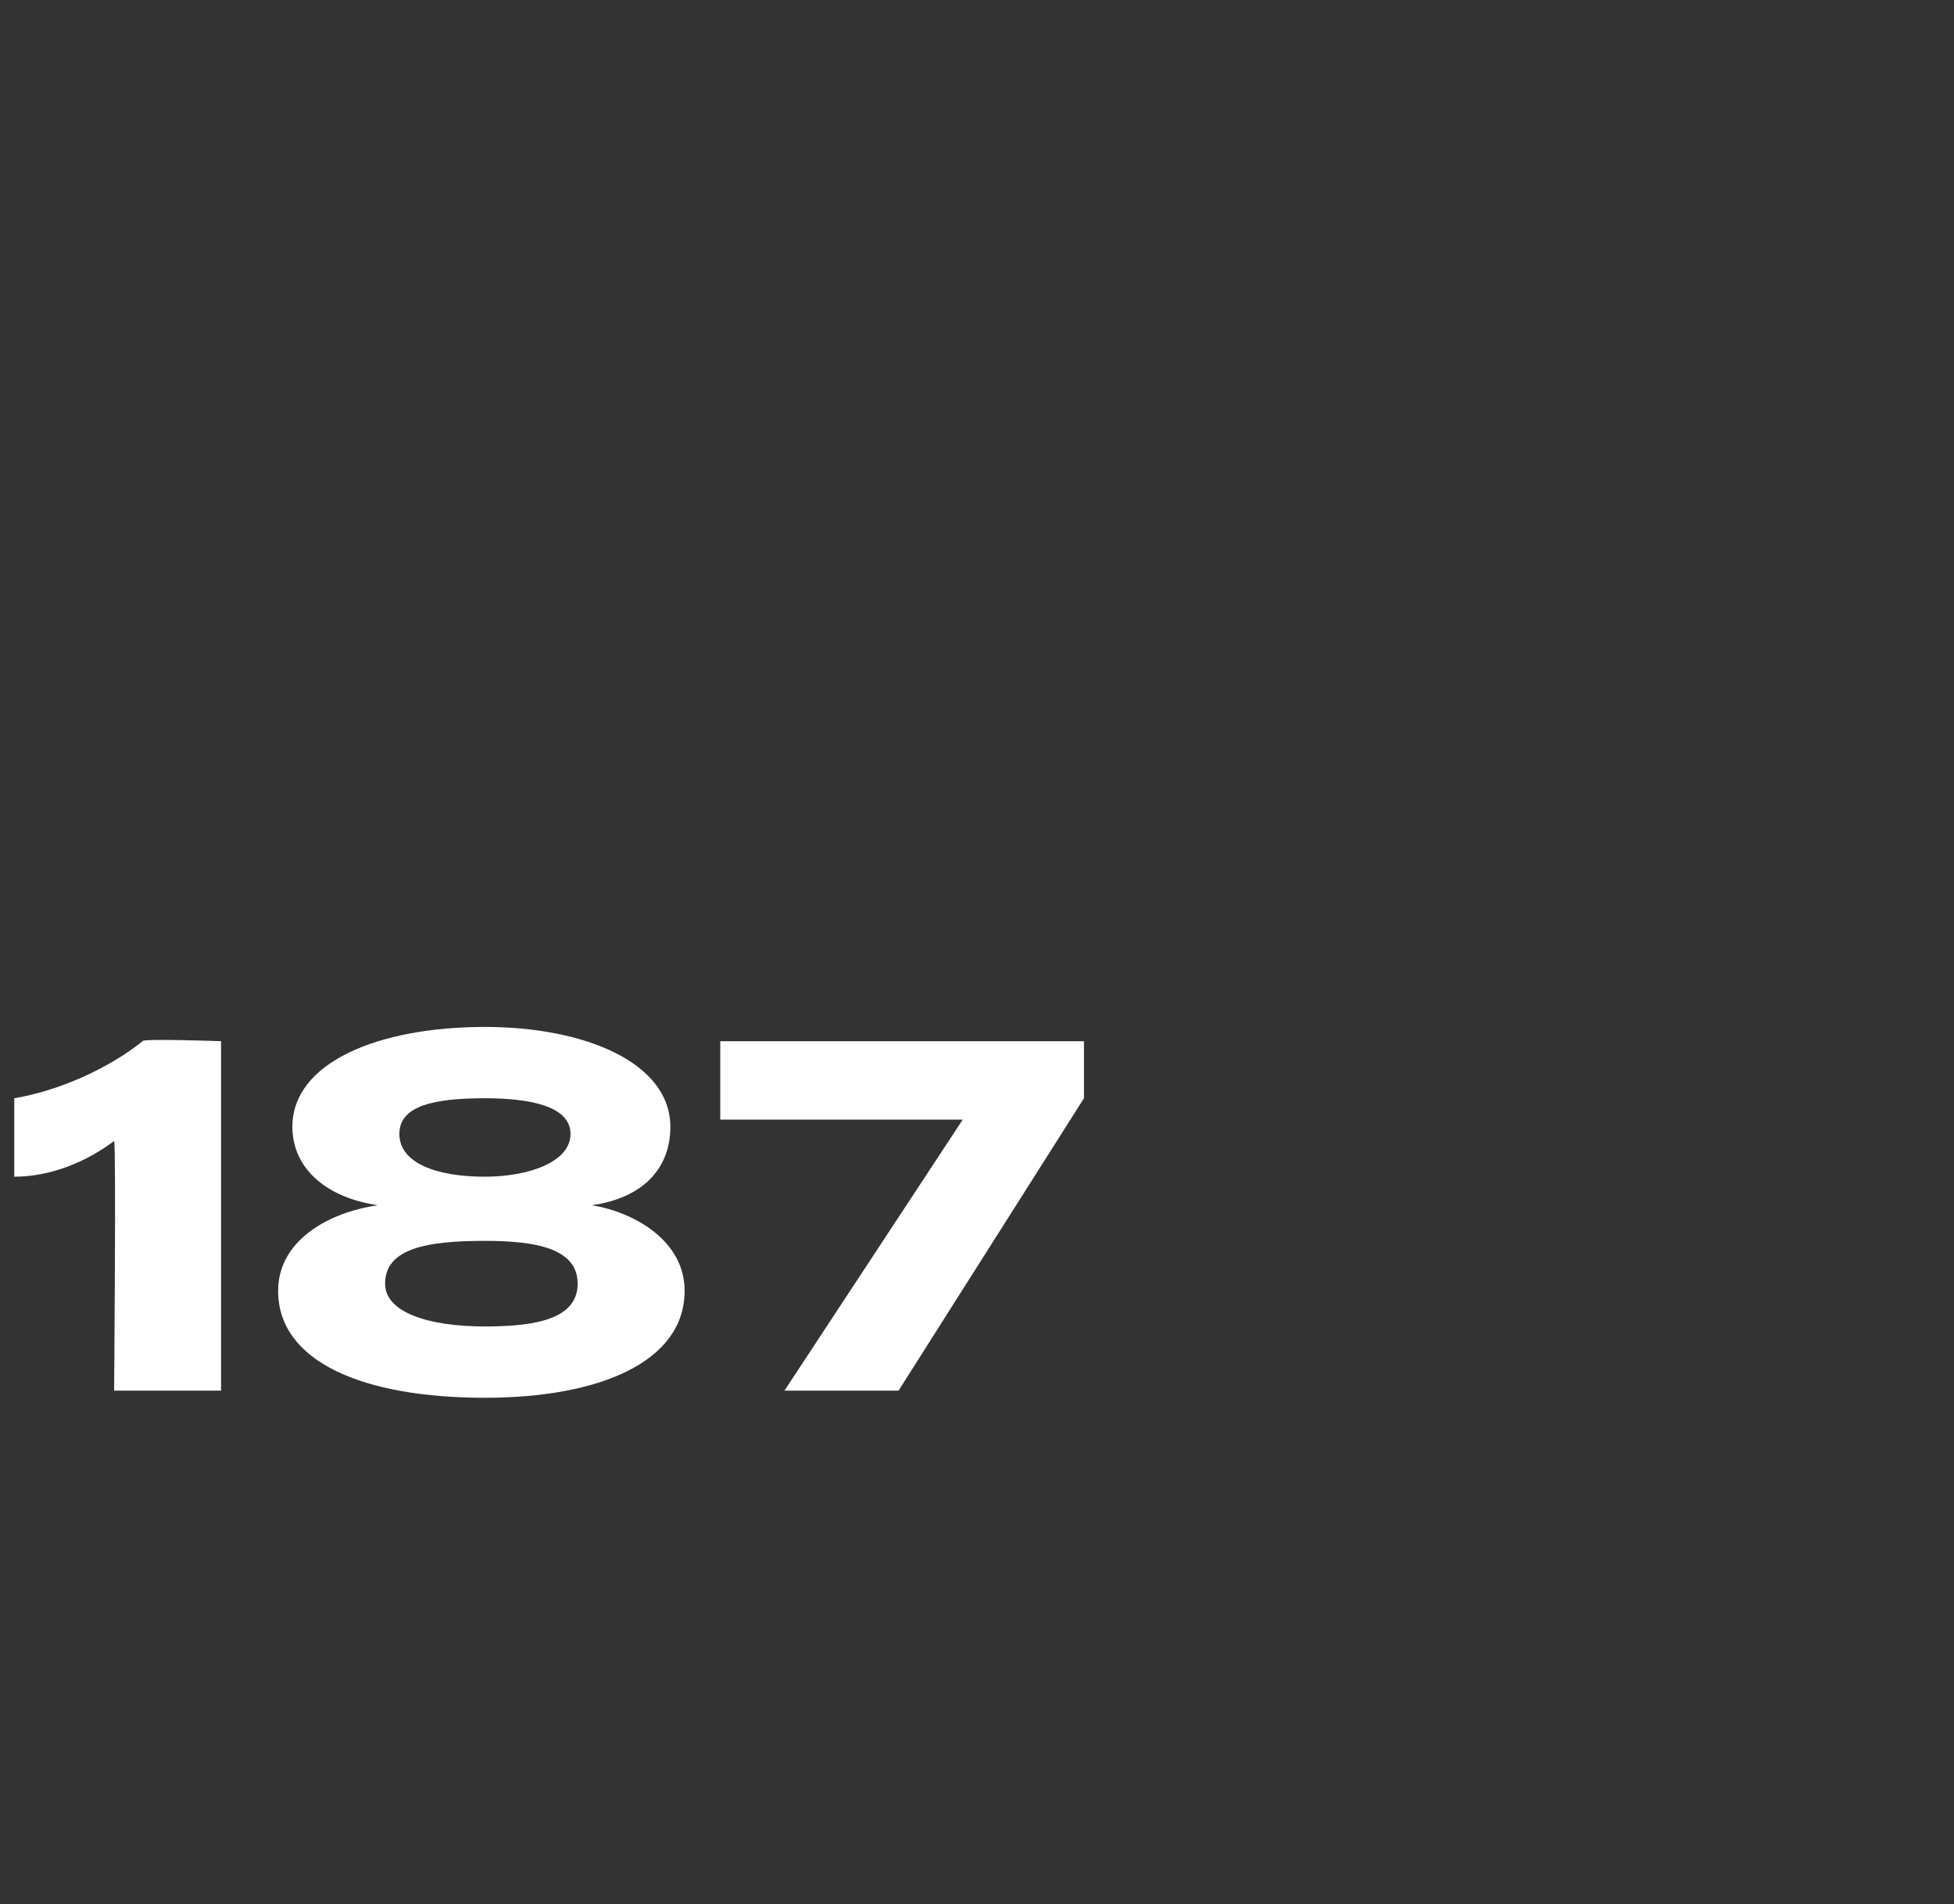 <?xml version="1.0" standalone="no"?><!DOCTYPE svg PUBLIC "-//W3C//DTD SVG 1.1//EN" "http://www.w3.org/Graphics/SVG/1.1/DTD/svg11.dtd"><svg xmlns="http://www.w3.org/2000/svg" version="1.1" width="27.4px" height="26.7px" viewBox="0 -1 27.4 26.7" style="top:-1px"><rect x="0" y="-1" width="27.4" height="26.7" fill="#333333" stroke="none"/><desc>187</desc><defs/><g id="Polygon93955"><path d="m1.6 15c-.4.3-.9.5-1.4.5v-1.1c.6-.1 1.3-.4 1.8-.8c-.02-.04 1.1 0 1.1 0v4.9H1.6s.03-3.46 0-3.5zm8 2.1c0 1-1.2 1.5-2.8 1.5c-1.7 0-2.9-.5-2.9-1.5c0-.7.7-1.1 1.4-1.2c-.7-.1-1.2-.5-1.2-1.1c0-.9 1.2-1.4 2.7-1.4c1.4 0 2.6.5 2.6 1.4c0 .6-.4 1-1.1 1.1c.6.1 1.3.5 1.3 1.2zm-2.8-1.6c.6 0 1.2-.2 1.2-.6c0-.4-.6-.5-1.2-.5c-.7 0-1.2.1-1.2.5c0 .4.5.6 1.2.6zM8.1 17c0-.5-.6-.6-1.3-.6c-.8 0-1.4.1-1.4.6c0 .4.6.6 1.4.6c.7 0 1.3-.1 1.3-.6zm5.4-2.3h-3.4v-1.1h5.1v.8l-2.6 4.1H11l2.5-3.8z" stroke="none" fill="#fff"/></g></svg>